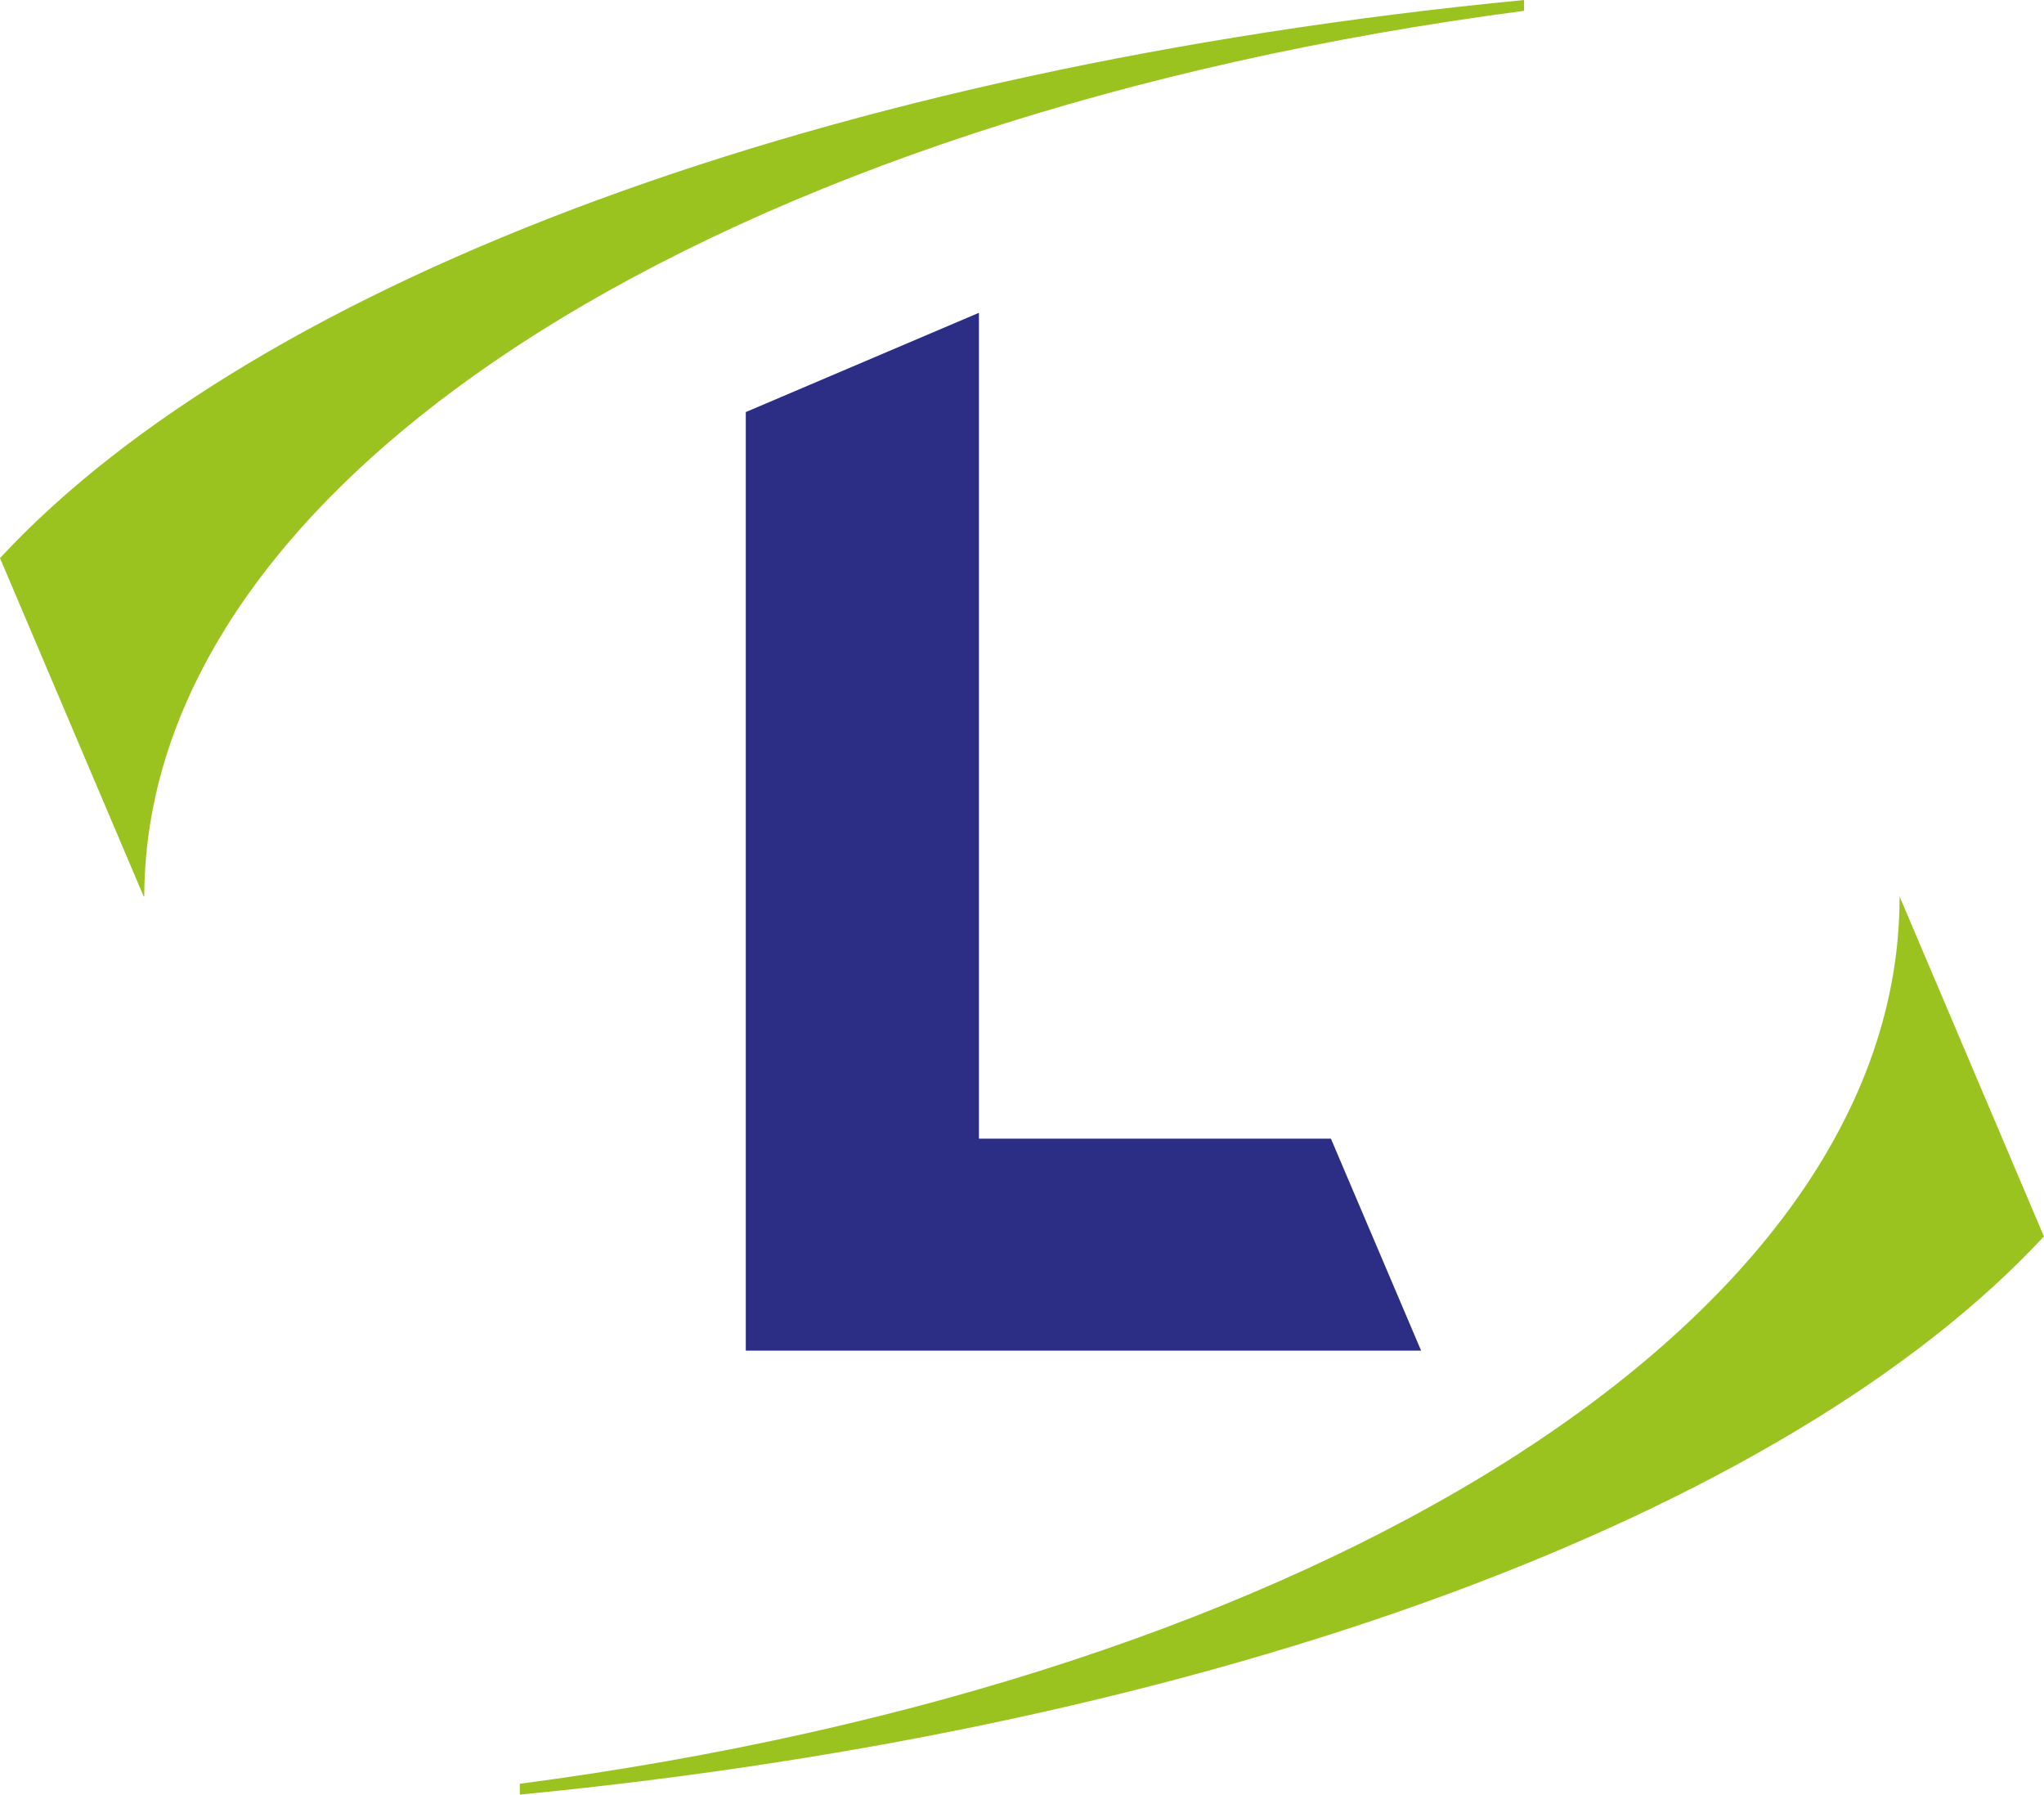 <?xml version="1.0" encoding="utf-8"?>
<!-- Generator: Adobe Illustrator 24.0.3, SVG Export Plug-In . SVG Version: 6.00 Build 0)  -->
<svg version="1.1" id="Layer_1" xmlns="http://www.w3.org/2000/svg" xmlns:xlink="http://www.w3.org/1999/xlink" x="0px" y="0px"
	 viewBox="0 0 261.96 229.95" style="enable-background:new 0 0 261.96 229.95;" xml:space="preserve">
<style type="text/css">
	.st0{fill:#9BC320;}
	.st1{fill:#2C2E86;}
</style>
<path class="st0" d="M195.32,0C106.03,8.66,33.18,35.8,0,71.51l18.4,43.32l0.09,0.04C18.6,60.47,93.58,14.73,195.32,1.39V0z"/>
<path class="st0" d="M243.45,114.86c0,0.04,0,0.07,0,0.11c0,54.44-75.02,100.23-176.83,113.59v1.39
	c89.3-8.66,162.16-35.81,195.33-71.52L243.45,114.86z"/>
<path class="st1" d="M95.58,173.06V52.8l29.88-12.72V145.9h45.11l11.56,27.16H95.58z"/>
</svg>
